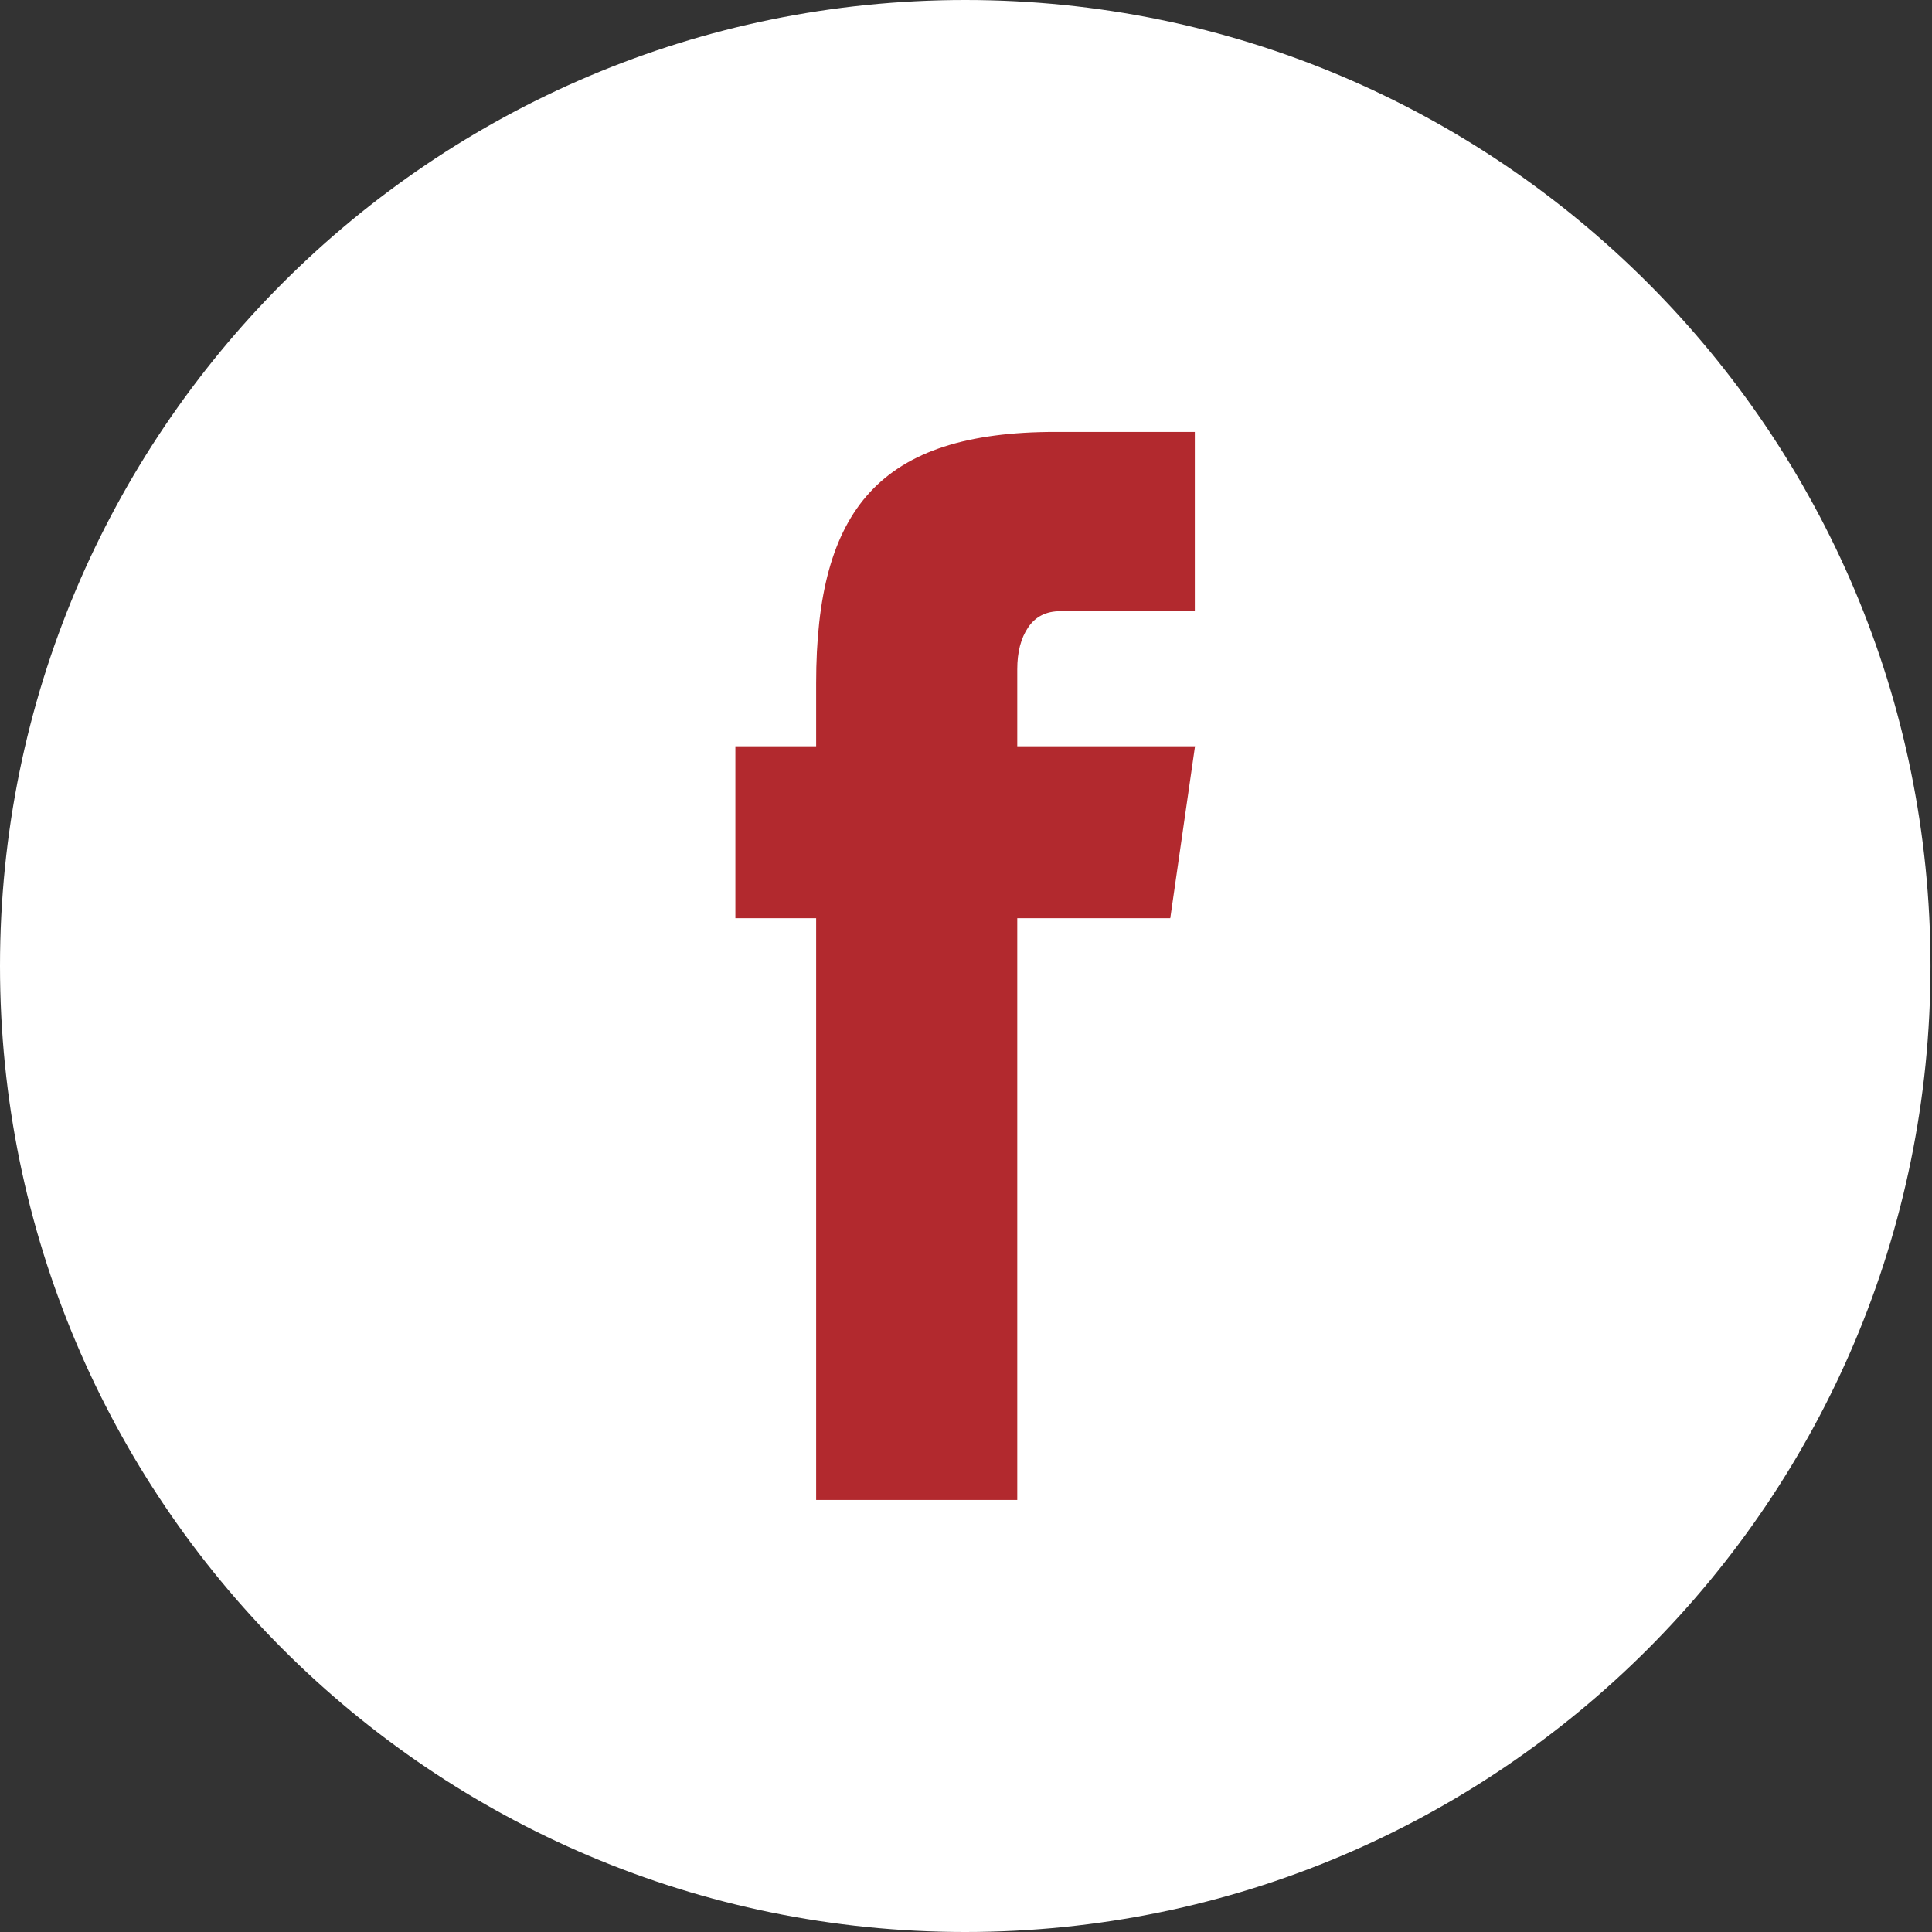 <svg width="41" height="41" viewBox="0 0 41 41" fill="none" xmlns="http://www.w3.org/2000/svg">
<rect x="0" y="0" width="41" height="41" fill="#333333" stroke="none"/>
<path d="M40.968 20.5C40.968 9.178 31.797 0 20.484 0C9.171 0 0 9.178 0 20.5C0 31.822 9.171 41 20.484 41C31.797 41 40.968 31.822 40.968 20.5Z" fill="white"/>
<path d="M15.606 15.837H25.36L24.835 19.485H15.606V15.837ZM17.32 14.501C17.32 10.799 18.672 9.166 22.399 9.166H25.356V12.97H22.504C22.201 12.97 21.976 13.084 21.82 13.313C21.664 13.543 21.588 13.839 21.588 14.201V31.831H17.32V14.501V14.501Z" fill="#B2292E"/>
</svg>
